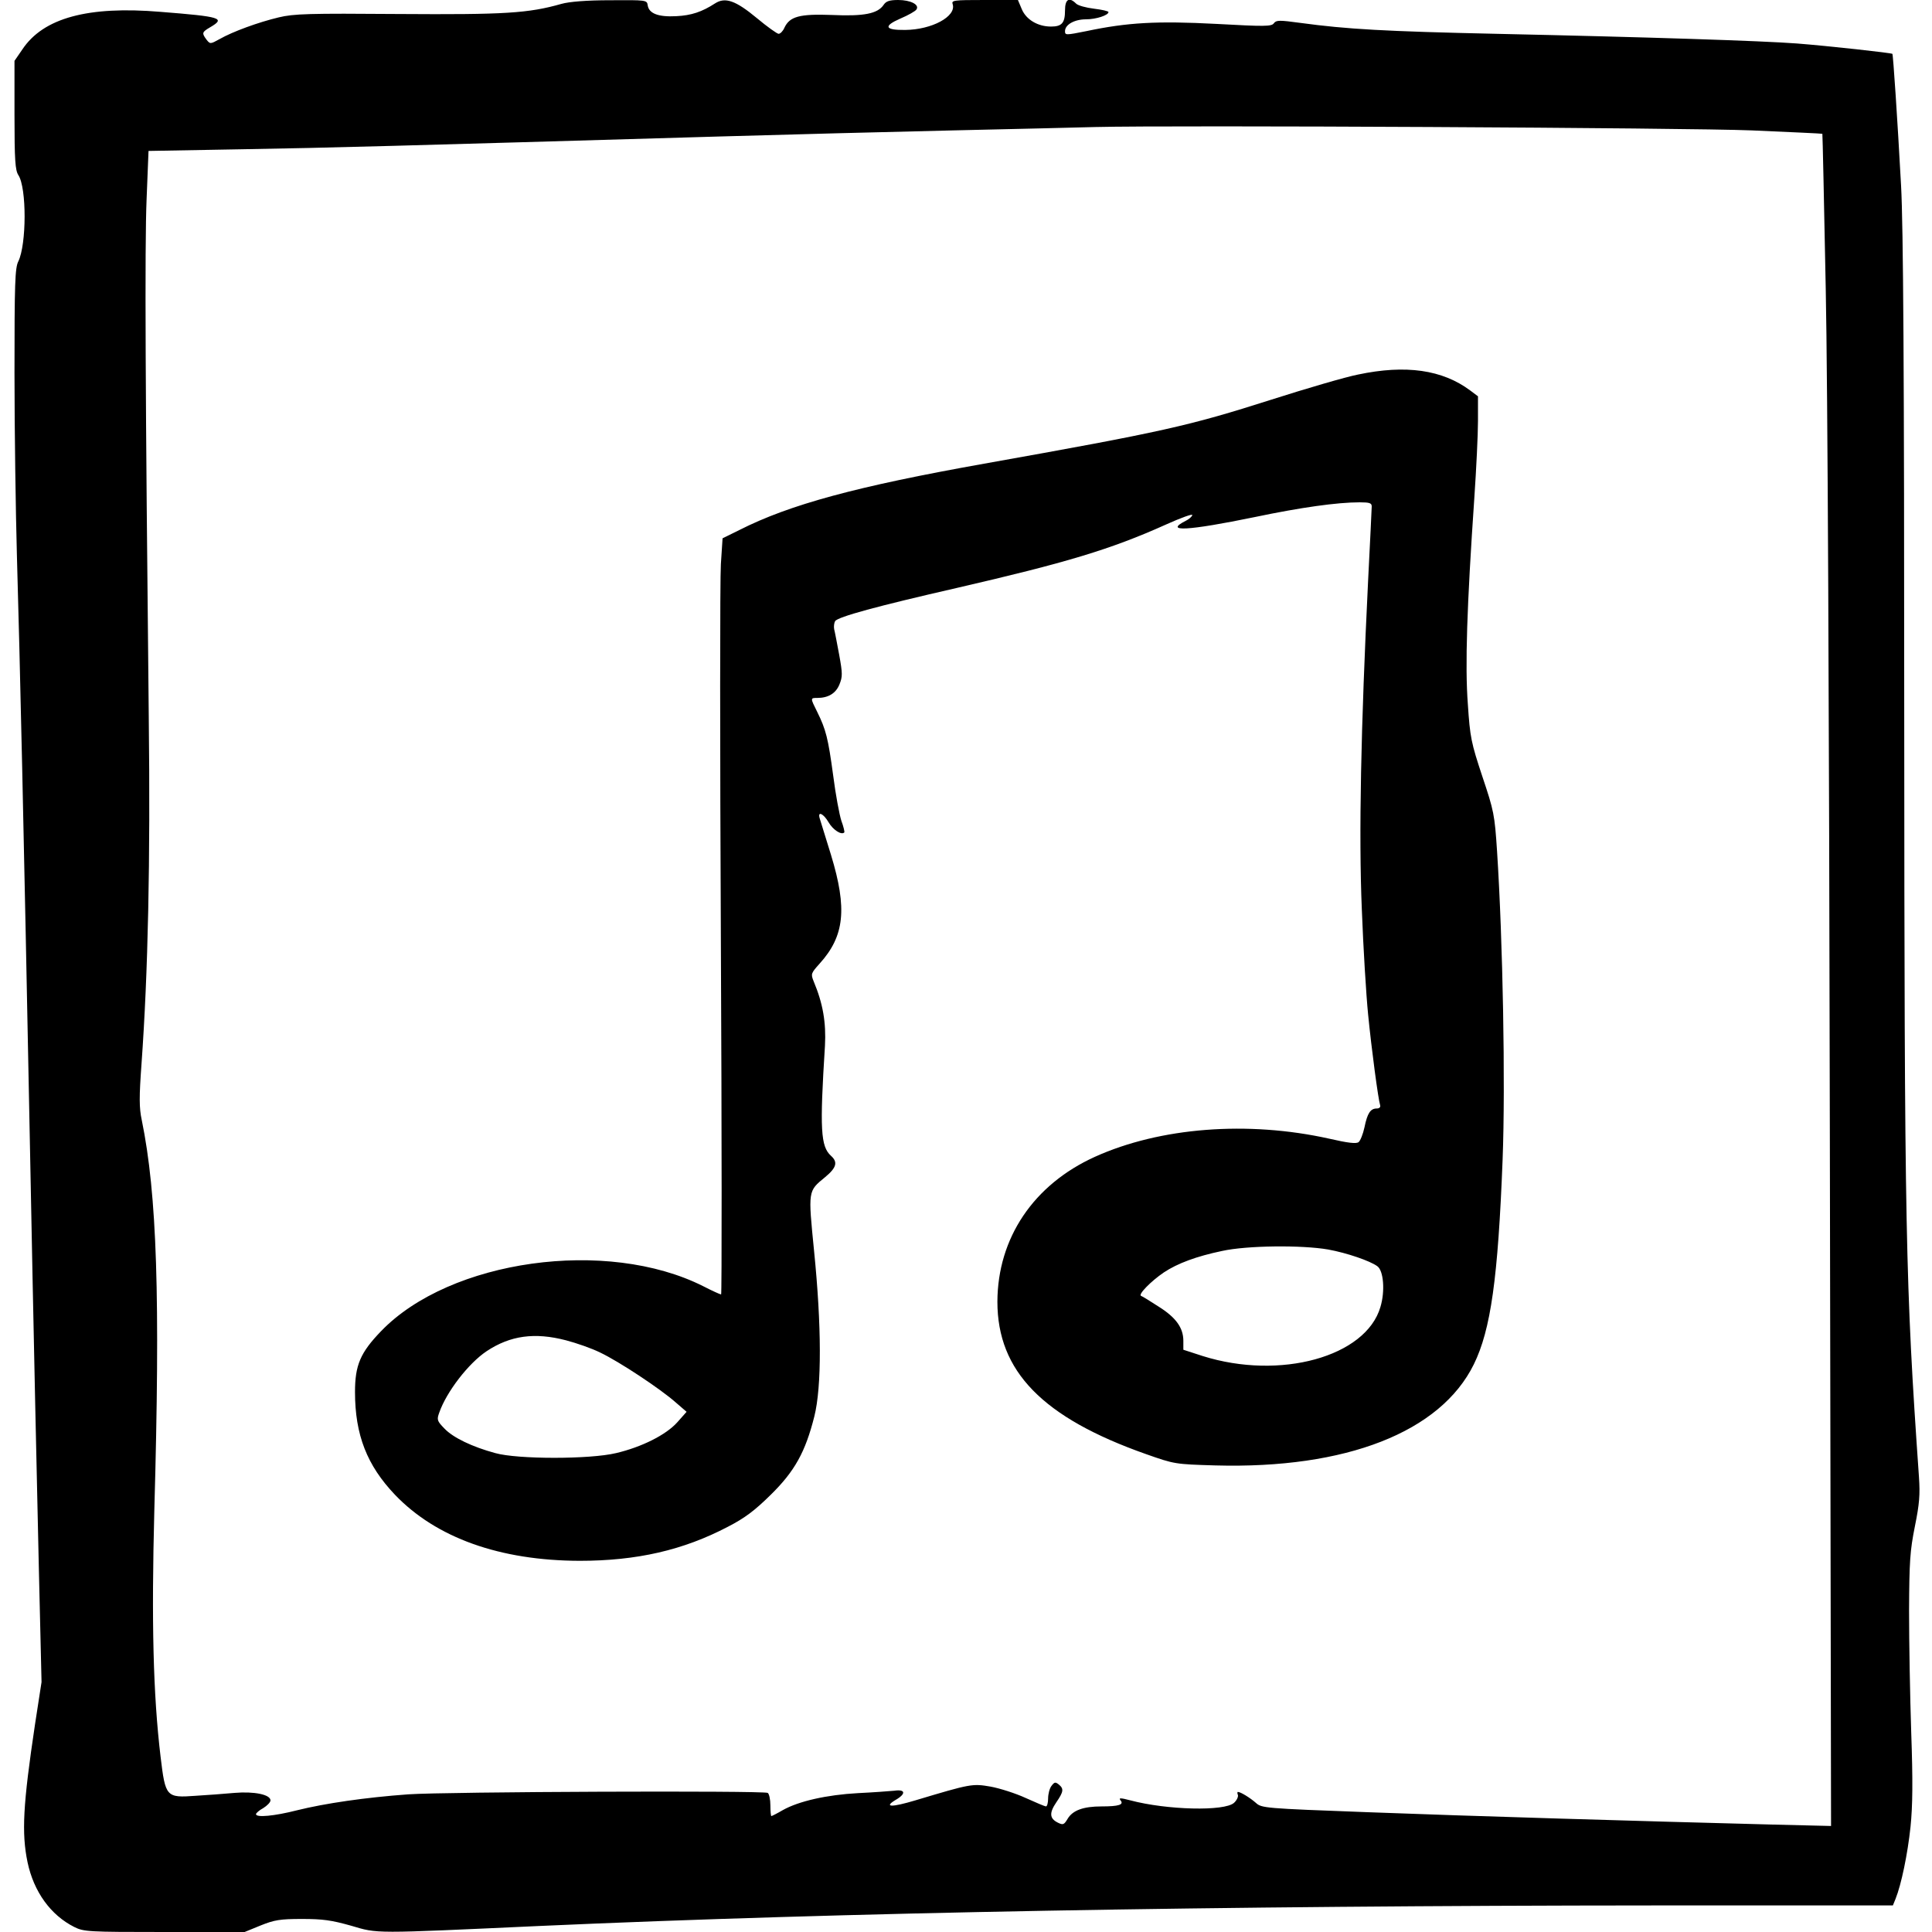 <?xml version="1.0" standalone="no"?>
<!DOCTYPE svg PUBLIC "-//W3C//DTD SVG 20010904//EN"
 "http://www.w3.org/TR/2001/REC-SVG-20010904/DTD/svg10.dtd">
<svg version="1.0" xmlns="http://www.w3.org/2000/svg"
 width="800pt" height="800pt" viewBox="0 0 800 800"
 preserveAspectRatio="xMidYMid meet">
<g transform="translate(0,800) scale(0.1,-0.1)"
fill="#000000" stroke="none">
<path d="M2325 7984 c-137 -39 -235 -45 -674 -42 -374 3 -435 1 -497 -14 -84
-20 -191 -59 -245 -90 -38 -21 -39 -21 -54 -2 -20 27 -19 31 15 51 65 38 47
44 -206 64 -299 25 -484 -25 -571 -155 l-33 -48 0 -224 c0 -187 3 -229 16
-249 35 -53 34 -287 0 -357 -14 -27 -16 -92 -16 -462 0 -237 5 -577 10 -756
13 -454 27 -1060 55 -2495 13 -682 30 -1449 36 -1705 l11 -465 -27 -175 c-50
-334 -56 -450 -31 -571 26 -123 96 -219 193 -268 40 -20 57 -21 374 -21 l332
0 66 27 c57 23 81 27 171 27 87 0 122 -5 204 -28 112 -33 83 -33 781 -1 1249
56 2807 84 4621 85 l982 0 11 27 c24 60 50 185 62 298 9 89 10 190 3 390 -5
149 -9 376 -9 505 1 206 4 249 24 349 19 94 22 132 17 205 -56 803 -60 1006
-61 3146 0 1437 -4 2036 -13 2200 -15 277 -33 544 -36 547 -4 4 -267 33 -396
43 -147 11 -603 26 -1245 40 -457 10 -618 19 -809 45 -88 12 -101 12 -111 -1
-9 -14 -38 -14 -238 -3 -246 13 -369 6 -539 -30 -85 -17 -88 -17 -88 0 0 27
39 49 87 49 42 0 93 17 93 30 0 4 -27 10 -60 14 -33 4 -66 13 -74 21 -29 29
-46 18 -46 -28 0 -52 -13 -67 -58 -67 -55 0 -103 29 -121 72 l-16 38 -138 0
c-130 0 -138 -1 -132 -18 15 -50 -86 -105 -197 -106 -85 -1 -91 16 -20 47 33
14 63 31 67 38 13 20 -25 39 -76 39 -36 0 -50 -5 -60 -20 -25 -37 -82 -48
-214 -42 -134 5 -175 -6 -197 -53 -6 -14 -17 -25 -24 -25 -6 0 -47 29 -90 65
-88 73 -131 88 -173 61 -54 -35 -98 -50 -161 -53 -74 -4 -113 11 -118 45 -3
22 -6 22 -155 21 -99 0 -170 -6 -202 -15z m4930 -524 c160 -7 291 -13 291 -14
1 0 7 -289 14 -641 8 -394 14 -1743 17 -3503 l5 -2863 -248 6 c-540 14 -1250
35 -1669 51 -431 16 -441 17 -465 39 -24 21 -63 45 -74 45 -3 0 -3 -6 0 -13 2
-7 -5 -22 -16 -32 -39 -36 -278 -30 -429 10 -42 11 -50 11 -41 0 15 -18 -8
-25 -79 -25 -75 0 -119 -16 -140 -51 -15 -25 -19 -27 -41 -16 -34 17 -36 40
-6 84 30 44 32 56 10 74 -14 11 -18 10 -30 -6 -8 -10 -14 -34 -14 -52 0 -18
-4 -33 -9 -33 -4 0 -42 16 -84 35 -41 19 -107 40 -145 47 -76 13 -82 12 -312
-57 -97 -29 -132 -29 -83 1 46 26 43 46 -4 39 -21 -2 -89 -7 -151 -10 -128 -7
-244 -33 -310 -70 -24 -14 -46 -25 -48 -25 -2 0 -4 20 -4 44 0 25 -5 48 -11
52 -17 10 -1335 5 -1489 -6 -178 -13 -343 -37 -460 -66 -94 -24 -170 -31 -170
-16 0 4 13 16 30 25 16 10 30 24 30 32 0 24 -67 38 -149 31 -42 -4 -114 -9
-161 -12 -122 -9 -125 -5 -145 161 -31 259 -38 560 -26 1020 25 884 11 1309
-52 1617 -11 51 -11 96 -1 233 27 377 37 837 30 1435 -14 1331 -17 1955 -9
2145 l8 200 390 7 c361 6 644 14 1980 53 270 8 702 19 960 25 259 6 524 12
590 14 323 8 2458 -3 2720 -14z"/>
<path d="M5623 6449 c-51 -10 -212 -57 -359 -104 -342 -109 -448 -133 -1189
-265 -528 -94 -805 -169 -1014 -275 l-69 -34 -7 -107 c-4 -59 -4 -764 0 -1566
4 -802 4 -1458 1 -1458 -4 0 -37 15 -74 34 -399 201 -1049 110 -1334 -186 -86
-89 -108 -141 -108 -252 0 -178 50 -304 165 -425 171 -179 435 -273 765 -274
237 0 429 44 614 141 70 36 111 67 177 132 100 98 144 178 181 325 31 124 30
376 -1 684 -25 253 -26 248 46 307 47 39 53 62 24 88 -43 39 -47 109 -25 456
5 96 -8 174 -47 267 -12 30 -11 33 25 73 103 114 115 227 47 450 -23 74 -44
143 -47 152 -9 31 16 19 37 -17 18 -31 53 -54 65 -42 2 2 -3 24 -12 48 -8 24
-24 109 -34 188 -21 155 -30 190 -66 263 -29 58 -29 58 0 58 46 0 77 19 92 56
13 32 13 45 -1 122 -9 48 -18 96 -21 107 -2 11 0 26 4 33 12 18 174 62 502
137 455 105 639 160 868 263 62 28 112 46 109 39 -2 -7 -14 -17 -26 -23 -95
-48 8 -42 285 15 191 40 341 61 434 61 41 0 50 -3 50 -17 0 -10 -7 -148 -15
-308 -30 -610 -39 -1053 -26 -1360 6 -160 18 -355 26 -435 14 -143 42 -353 50
-377 2 -8 -4 -13 -14 -13 -26 0 -39 -19 -51 -78 -6 -28 -17 -55 -24 -61 -9 -8
-44 -4 -122 14 -337 75 -700 47 -970 -75 -254 -115 -403 -336 -404 -600 0
-288 187 -480 615 -631 119 -42 121 -42 287 -47 542 -15 933 138 1071 419 70
143 100 356 119 848 12 313 1 905 -23 1276 -10 152 -13 167 -61 310 -46 139
-51 161 -60 300 -12 157 -4 404 27 855 8 118 15 261 15 317 l0 102 -32 24
c-115 86 -267 108 -465 66z m-123 -3623 c77 -14 173 -47 203 -69 26 -18 33
-103 13 -169 -60 -206 -415 -304 -736 -203 l-80 26 0 37 c0 54 -31 97 -103
142 -34 22 -66 42 -72 44 -14 5 41 61 94 97 57 38 136 67 241 89 104 23 331
25 440 6z m-3156 -376 c42 -11 106 -33 142 -51 76 -36 249 -150 313 -207 l44
-38 -39 -44 c-47 -52 -147 -102 -253 -127 -108 -26 -408 -26 -500 0 -96 26
-175 64 -211 102 -30 31 -32 36 -21 66 30 86 121 204 196 254 98 65 199 79
329 45z"/>
</g>
</svg>
